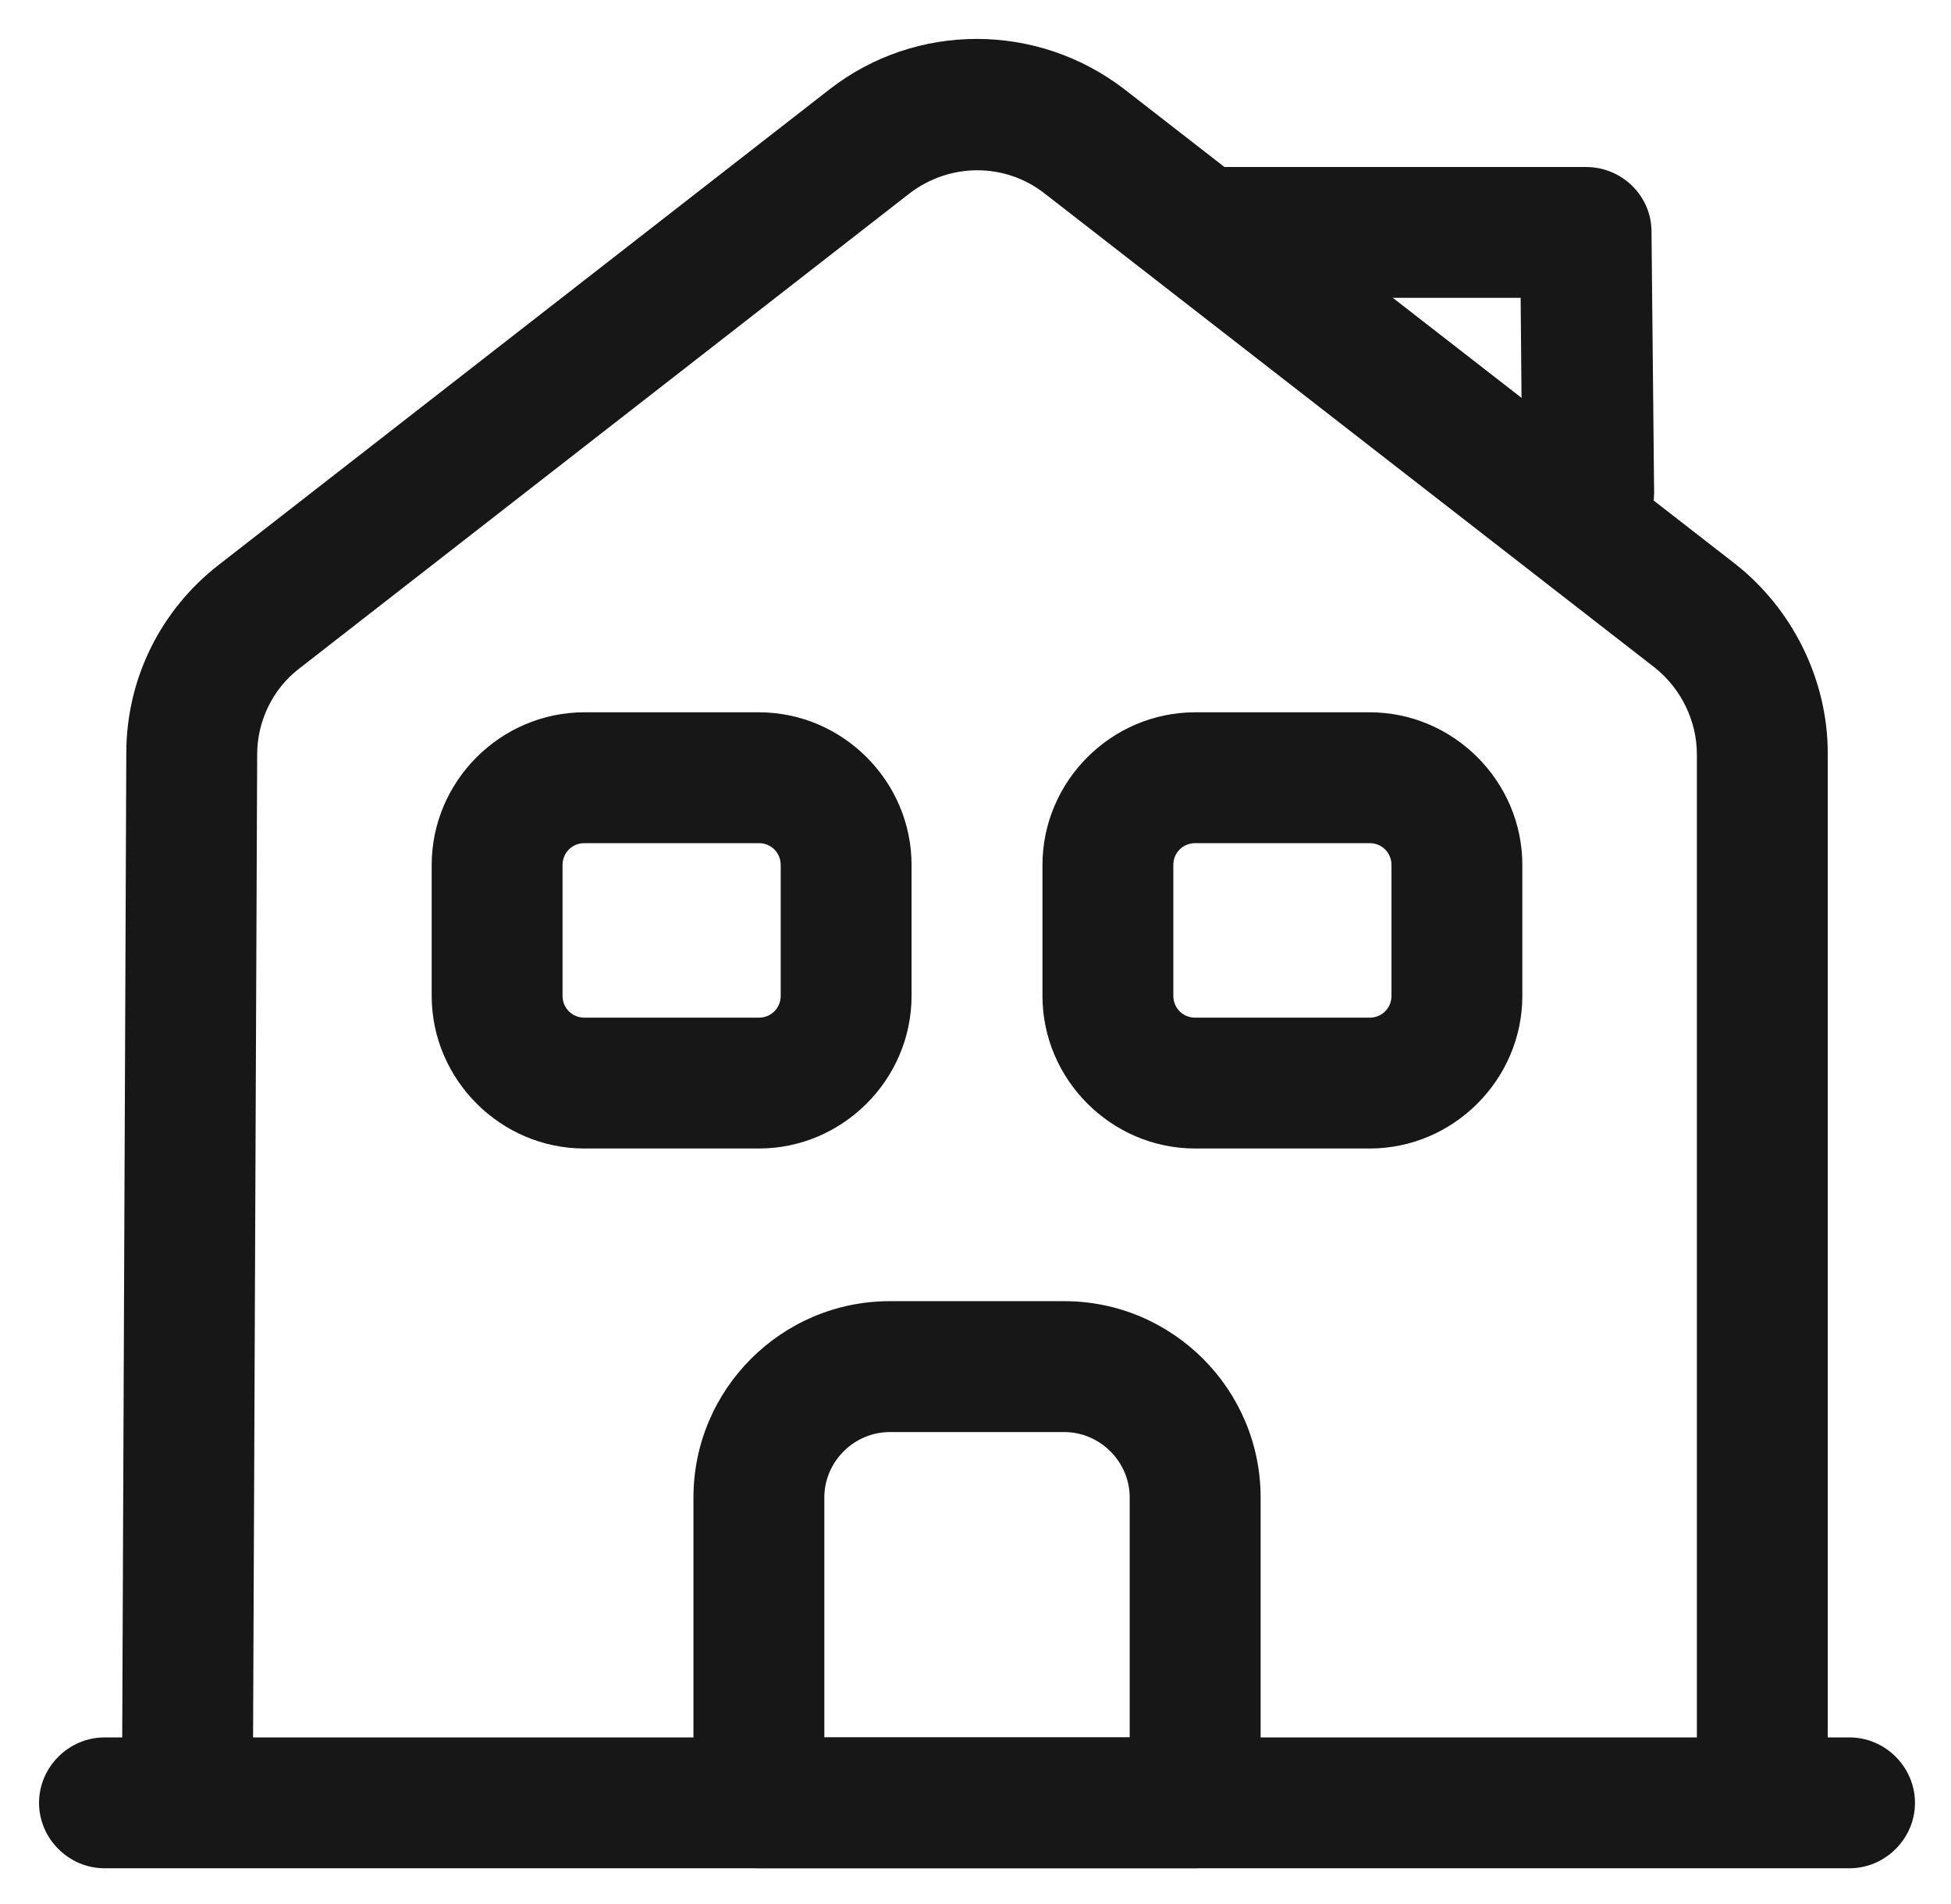 <svg xmlns="http://www.w3.org/2000/svg" role="img" viewBox="3.01 5.01 83.85 81.85"><path fill="#171717" d="M82.5 85.312h-75c-1.538 0-2.812-1.275-2.812-2.812s1.275-2.812 2.812-2.812h75c1.538 0 2.812 1.275 2.812 2.812s-1.275 2.812-2.812 2.812z"/><path fill="#171717" d="M13.876 82.5H8.251l.187-45.113c0-3.188 1.463-6.15 3.975-8.1l26.25-20.438c3.712-2.888 8.925-2.888 12.675 0l26.25 20.4c2.475 1.95 3.975 4.987 3.975 8.137v45.113h-5.625V37.425c0-1.425-.675-2.812-1.8-3.712l-26.25-20.4c-1.688-1.312-4.05-1.312-5.775 0l-26.25 20.438c-1.125.863-1.8 2.25-1.8 3.675l-.188 45.075z"/><path fill="#171717" d="M54.375 85.312h-18.75c-1.538 0-2.812-1.275-2.812-2.812V69.375c0-4.65 3.788-8.438 8.438-8.438h7.5c4.65 0 8.438 3.788 8.438 8.438V82.5c0 1.538-1.275 2.812-2.812 2.812zm-15.938-5.625h13.125V69.375c0-1.538-1.275-2.812-2.812-2.812h-7.5c-1.538 0-2.812 1.275-2.812 2.812v10.312zM35.625 54.375h-7.5c-3.6 0-6.562-2.962-6.562-6.562v-5.625c0-3.6 2.962-6.562 6.562-6.562h7.5c3.6 0 6.562 2.962 6.562 6.562v5.625c0 3.6-2.962 6.562-6.562 6.562zm-7.5-13.125c-.525 0-.938.412-.938.938v5.625c0 .525.412.938.938.938h7.5c.525 0 .938-.412.938-.938v-5.625c0-.525-.412-.938-.938-.938h-7.5zm33.75 13.125h-7.5c-3.6 0-6.562-2.962-6.562-6.562v-5.625c0-3.6 2.962-6.562 6.562-6.562h7.5c3.6 0 6.562 2.962 6.562 6.562v5.625c0 3.6-2.962 6.562-6.562 6.562zm-7.5-13.125c-.525 0-.938.412-.938.938v5.625c0 .525.412.938.938.938h7.5c.525 0 .938-.412.938-.938v-5.625c0-.525-.412-.938-.938-.938h-7.5zm16.876-12.188c-1.538 0-2.812-1.238-2.812-2.775l-.075-8.475H54.676c-1.538 0-2.812-1.275-2.812-2.812s1.275-2.812 2.812-2.812h16.5c1.538 0 2.812 1.238 2.812 2.775l.113 11.25c-.037 1.575-1.275 2.85-2.85 2.85.037 0 0 0 0 0z"/></svg>